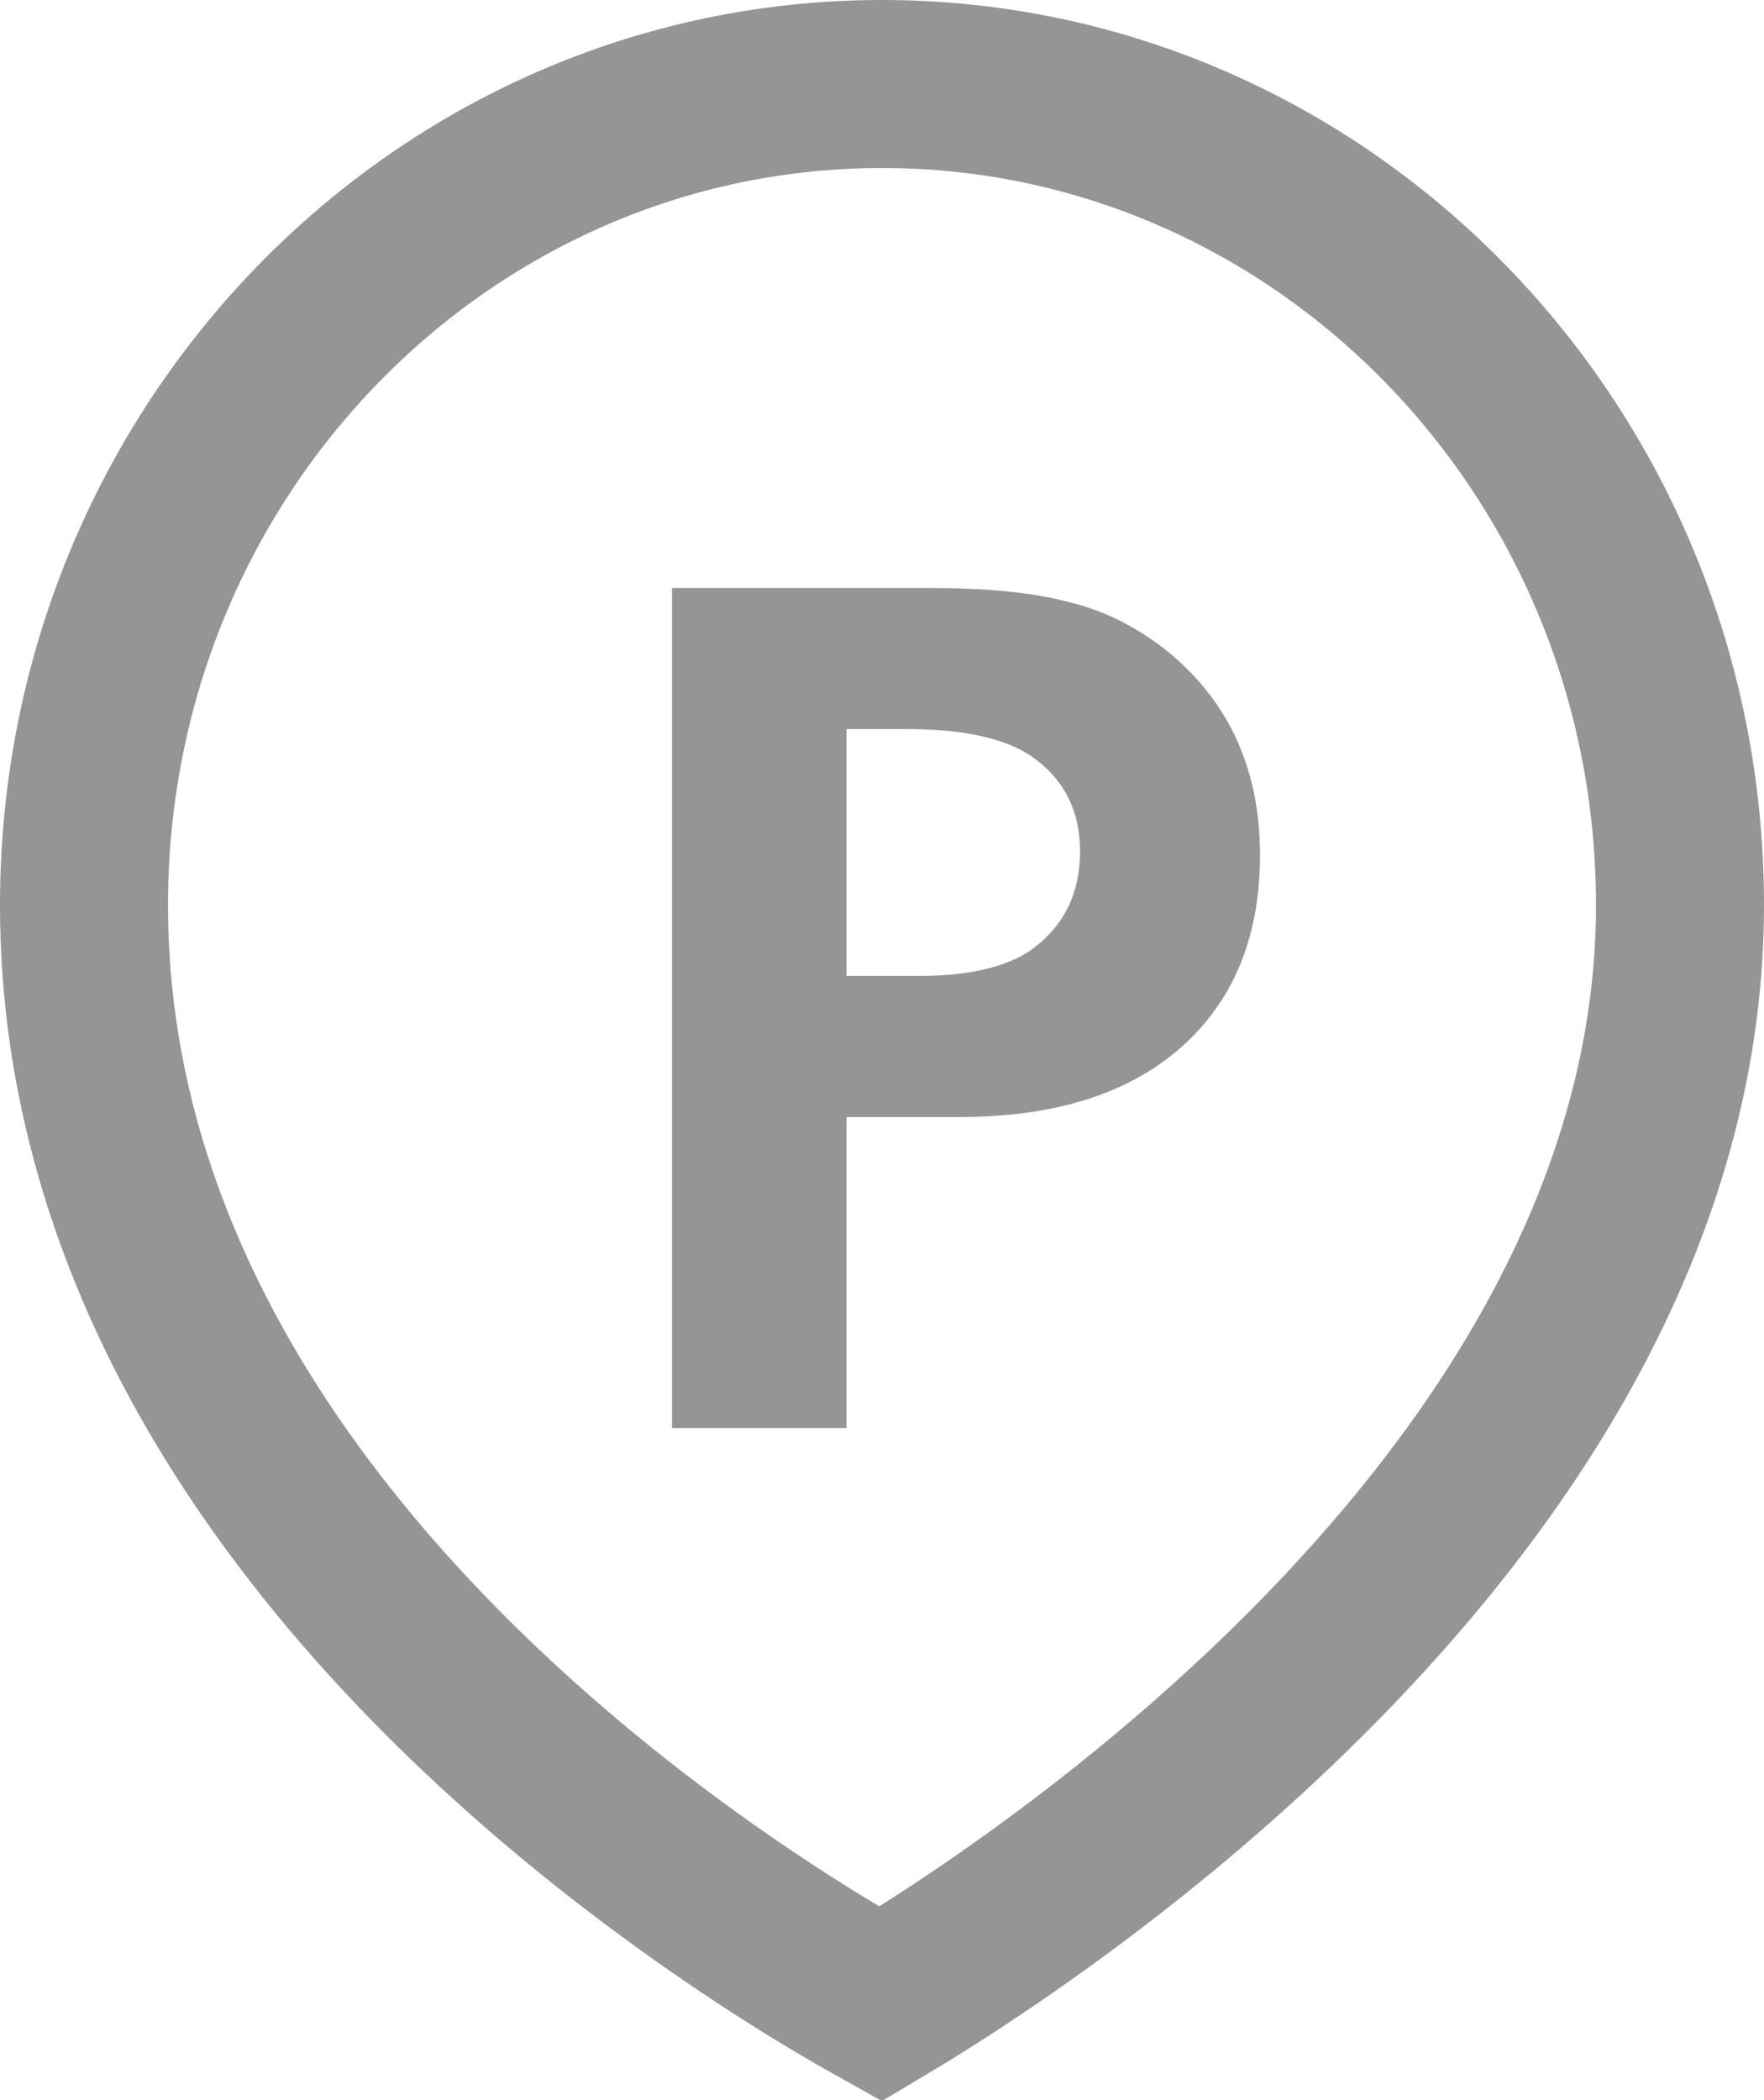 <?xml version="1.0" encoding="UTF-8"?> <svg xmlns="http://www.w3.org/2000/svg" width="21" height="25" viewBox="0 0 21 25" fill="none"><path opacity="0.6" d="M8 7H11.101C11.761 7 12.299 7.055 12.715 7.165C13.141 7.265 13.54 7.465 13.913 7.765C14.638 8.364 15 9.169 15 10.178C15 11.118 14.707 11.863 14.121 12.412C13.492 13.002 12.592 13.297 11.42 13.297H10.078V17H8V7ZM10.078 8.679V11.618H10.925C11.532 11.618 11.985 11.513 12.283 11.303C12.667 11.023 12.858 10.633 12.858 10.133C12.858 9.644 12.661 9.264 12.267 8.994C11.947 8.784 11.457 8.679 10.797 8.679H10.078Z" fill="#4F4F4F"></path><path opacity="0.6" d="M20 10.776C20 14.674 17.617 17.983 15.063 20.394C13.802 21.585 12.536 22.521 11.584 23.159C11.132 23.462 10.754 23.696 10.483 23.857C10.214 23.707 9.841 23.49 9.396 23.207C8.448 22.603 7.186 21.709 5.929 20.548C3.392 18.205 1 14.896 1 10.776C1 5.352 5.278 1 10.5 1C15.722 1 20 5.352 20 10.776Z" stroke="#4F4F4F" stroke-width="2"></path></svg> 